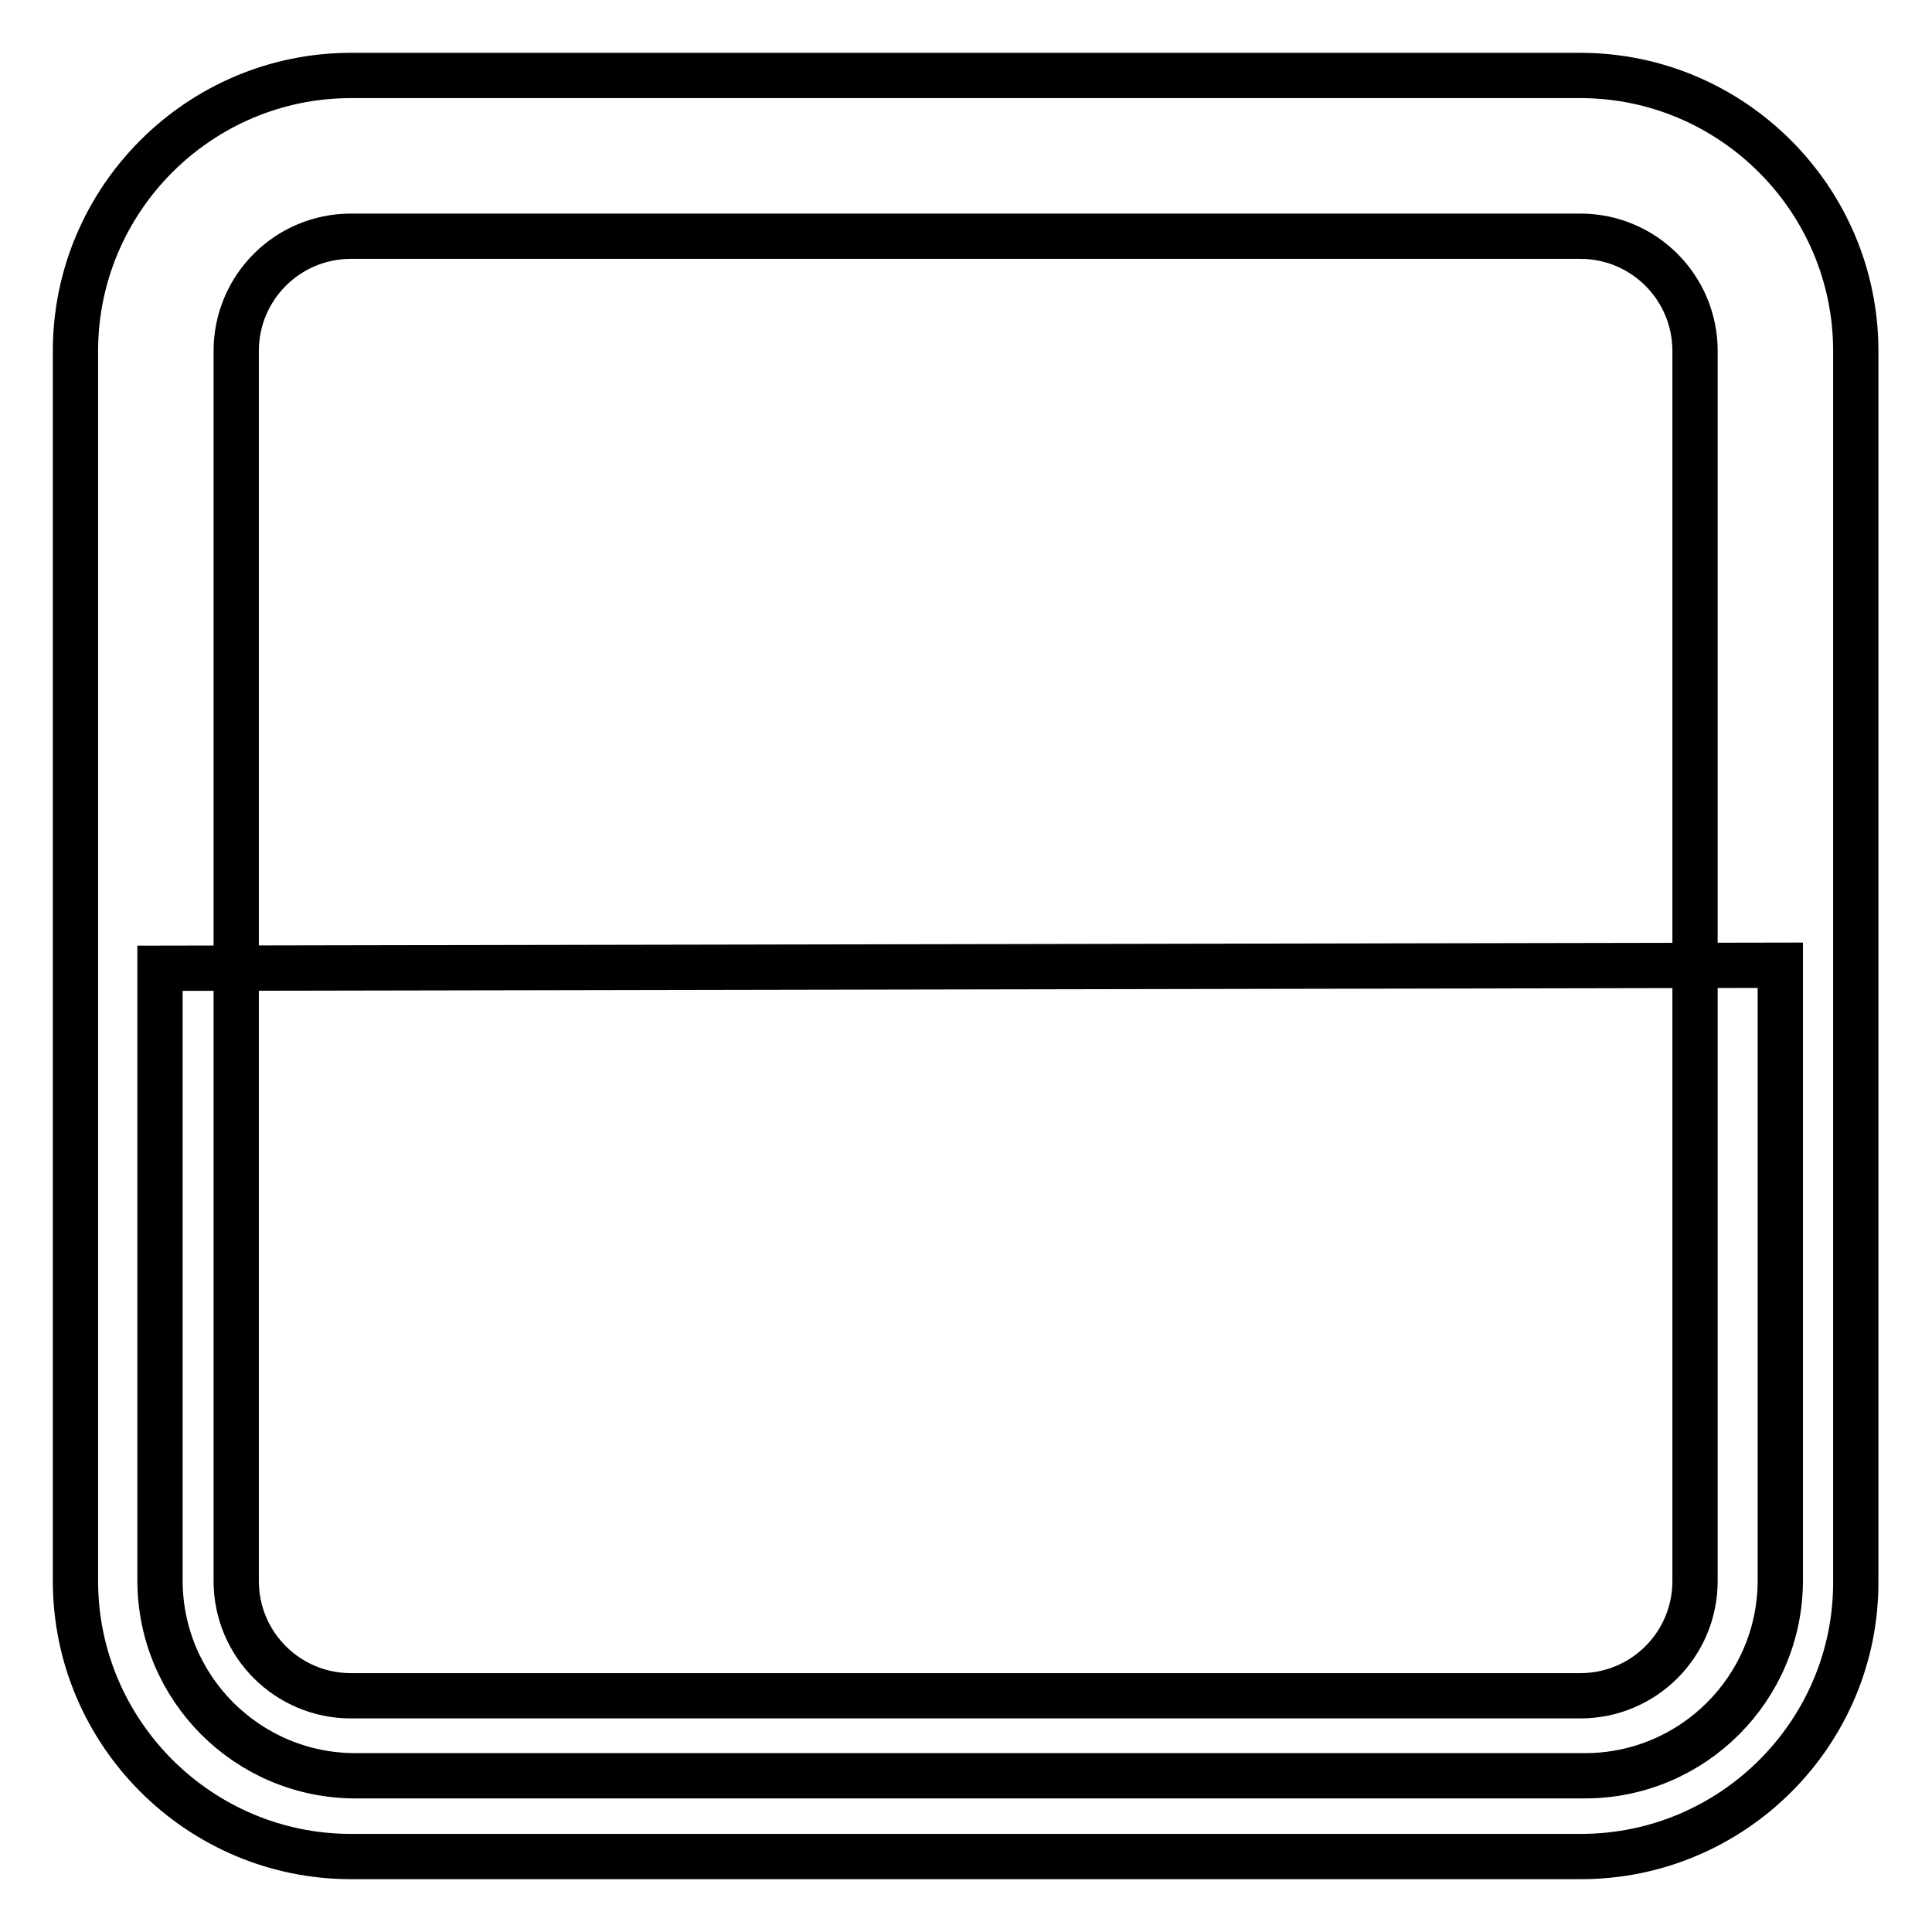 <?xml version="1.0" encoding="utf-8"?>
<!-- Svg Vector Icons : http://www.onlinewebfonts.com/icon -->
<!DOCTYPE svg PUBLIC "-//W3C//DTD SVG 1.1//EN" "http://www.w3.org/Graphics/SVG/1.1/DTD/svg11.dtd">
<svg version="1.1" xmlns="http://www.w3.org/2000/svg" xmlns:xlink="http://www.w3.org/1999/xlink" x="0px" y="0px" viewBox="0 0 256 256" enable-background="new 0 0 256 256" xml:space="preserve">
<g> <path stroke-width="6" fill-opacity="0" stroke="#000000"  d="M47.1,235.3c-14.3,0-25.9-11.6-25.9-25.9v-81.1l214.7-0.4v81.5c0,14.3-11.6,25.9-25.9,25.9H47.1z"/> <path stroke-width="6" fill-opacity="0" stroke="#000000"  d="M209.5,246h-163C26.4,246,10,229.6,10,209.5v-163C10,26.4,26.4,10,46.5,10h162.9 c20.1,0,36.5,16.4,36.5,36.5v163C246,229.6,229.6,246,209.5,246z M46.5,31.3c-8.4,0-15.2,6.8-15.2,15.2v163 c0,8.4,6.8,15.2,15.2,15.2h162.9c8.4,0,15.2-6.8,15.2-15.2v-163c0-8.4-6.8-15.2-15.2-15.2H46.5z"/></g>
</svg>